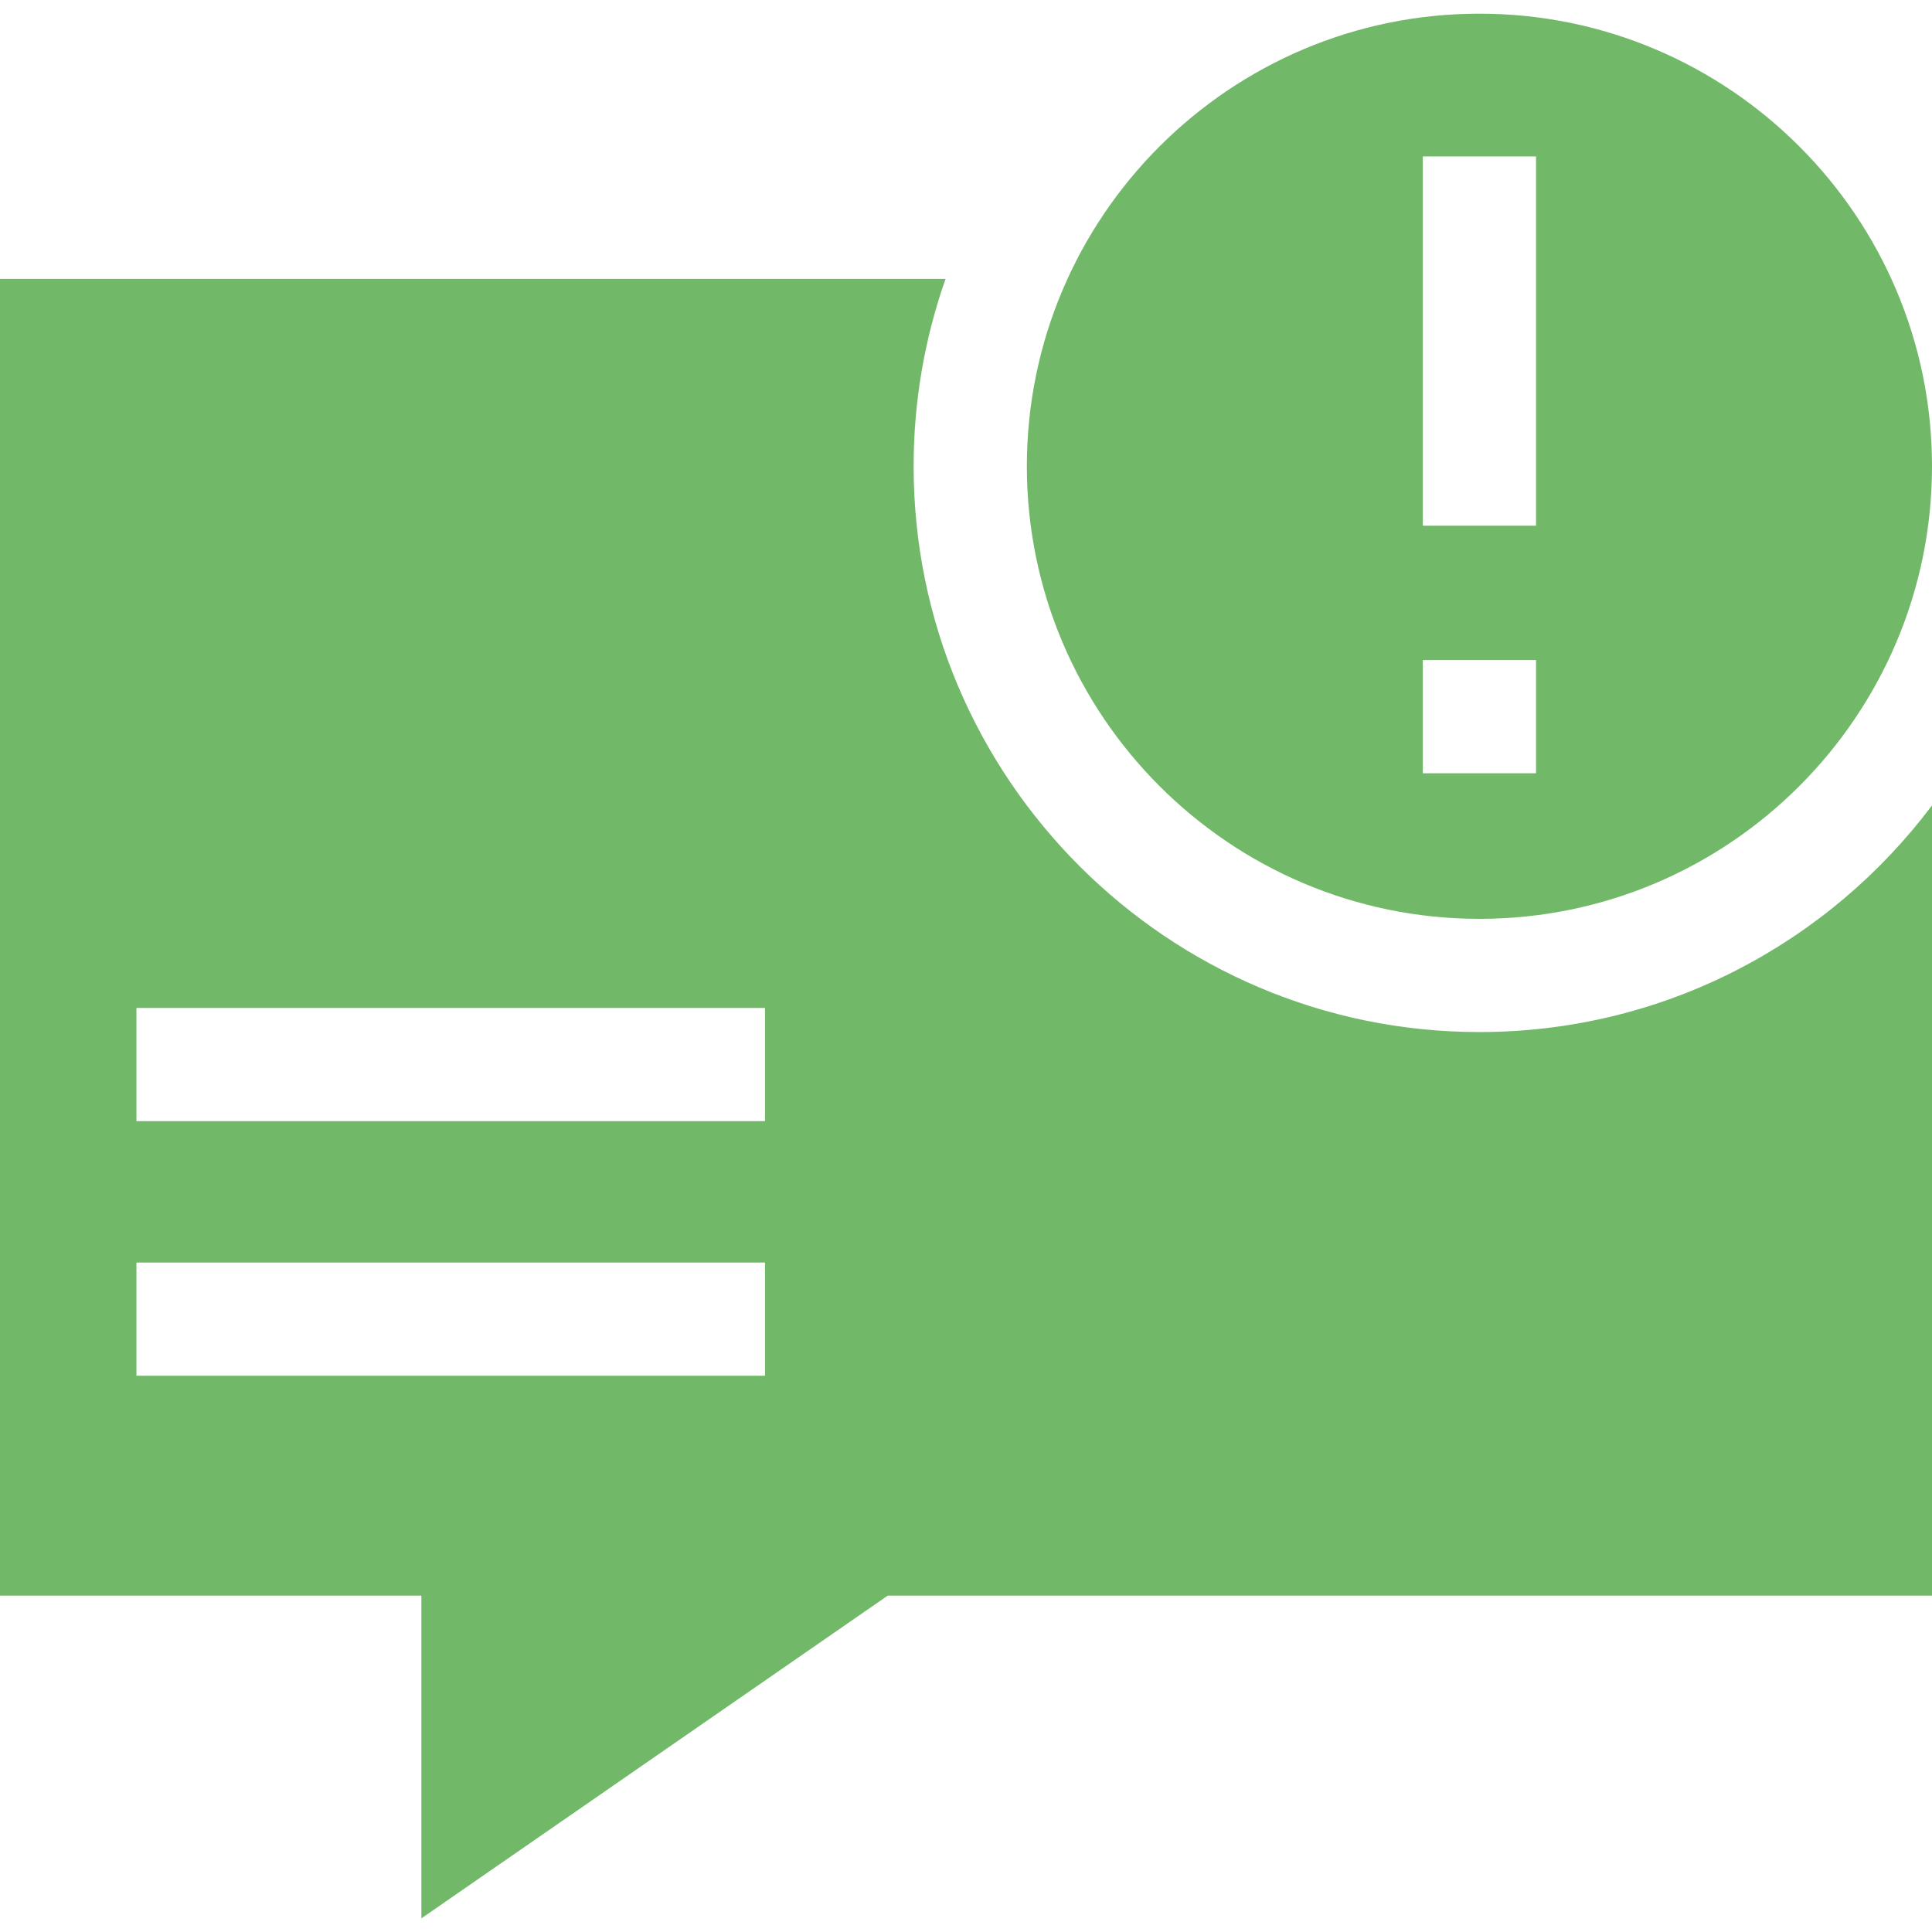 <?xml version="1.0" encoding="UTF-8"?>
<svg xmlns="http://www.w3.org/2000/svg" fill="none" width="64" height="64" viewBox="0 0 64 64">
  <g fill="#71B969" clip-path="url(#a)">
    <path d="M49.008 34.188c-10.335 0-18.743-8.408-18.743-18.743 0-2.174.374-4.263 1.058-6.207H0v43.619h13.959v10.691l15.449-10.691H64V26.68c-3.422 4.556-8.869 7.508-14.992 7.508ZM25.343 45.573H4.52v-3.75h20.822v3.75Zm0-8.434H4.52v-3.75h20.822v3.75Z"></path>
    <path d="M49.008.453c-8.267 0-14.992 6.726-14.992 14.992 0 8.267 6.725 14.993 14.992 14.993C57.275 30.438 64 23.712 64 15.445 64 7.18 57.275.453 49.008.453Zm-1.875 4.73h3.75v12.232h-3.75V5.183Zm3.75 20.432h-3.75v-3.75h3.75v3.75Z"></path>
  </g>
  <defs>
    <clipPath id="a">
      <path d="M0 0h64v64H0z" fill="#fff"></path>
    </clipPath>
  </defs>
</svg>

